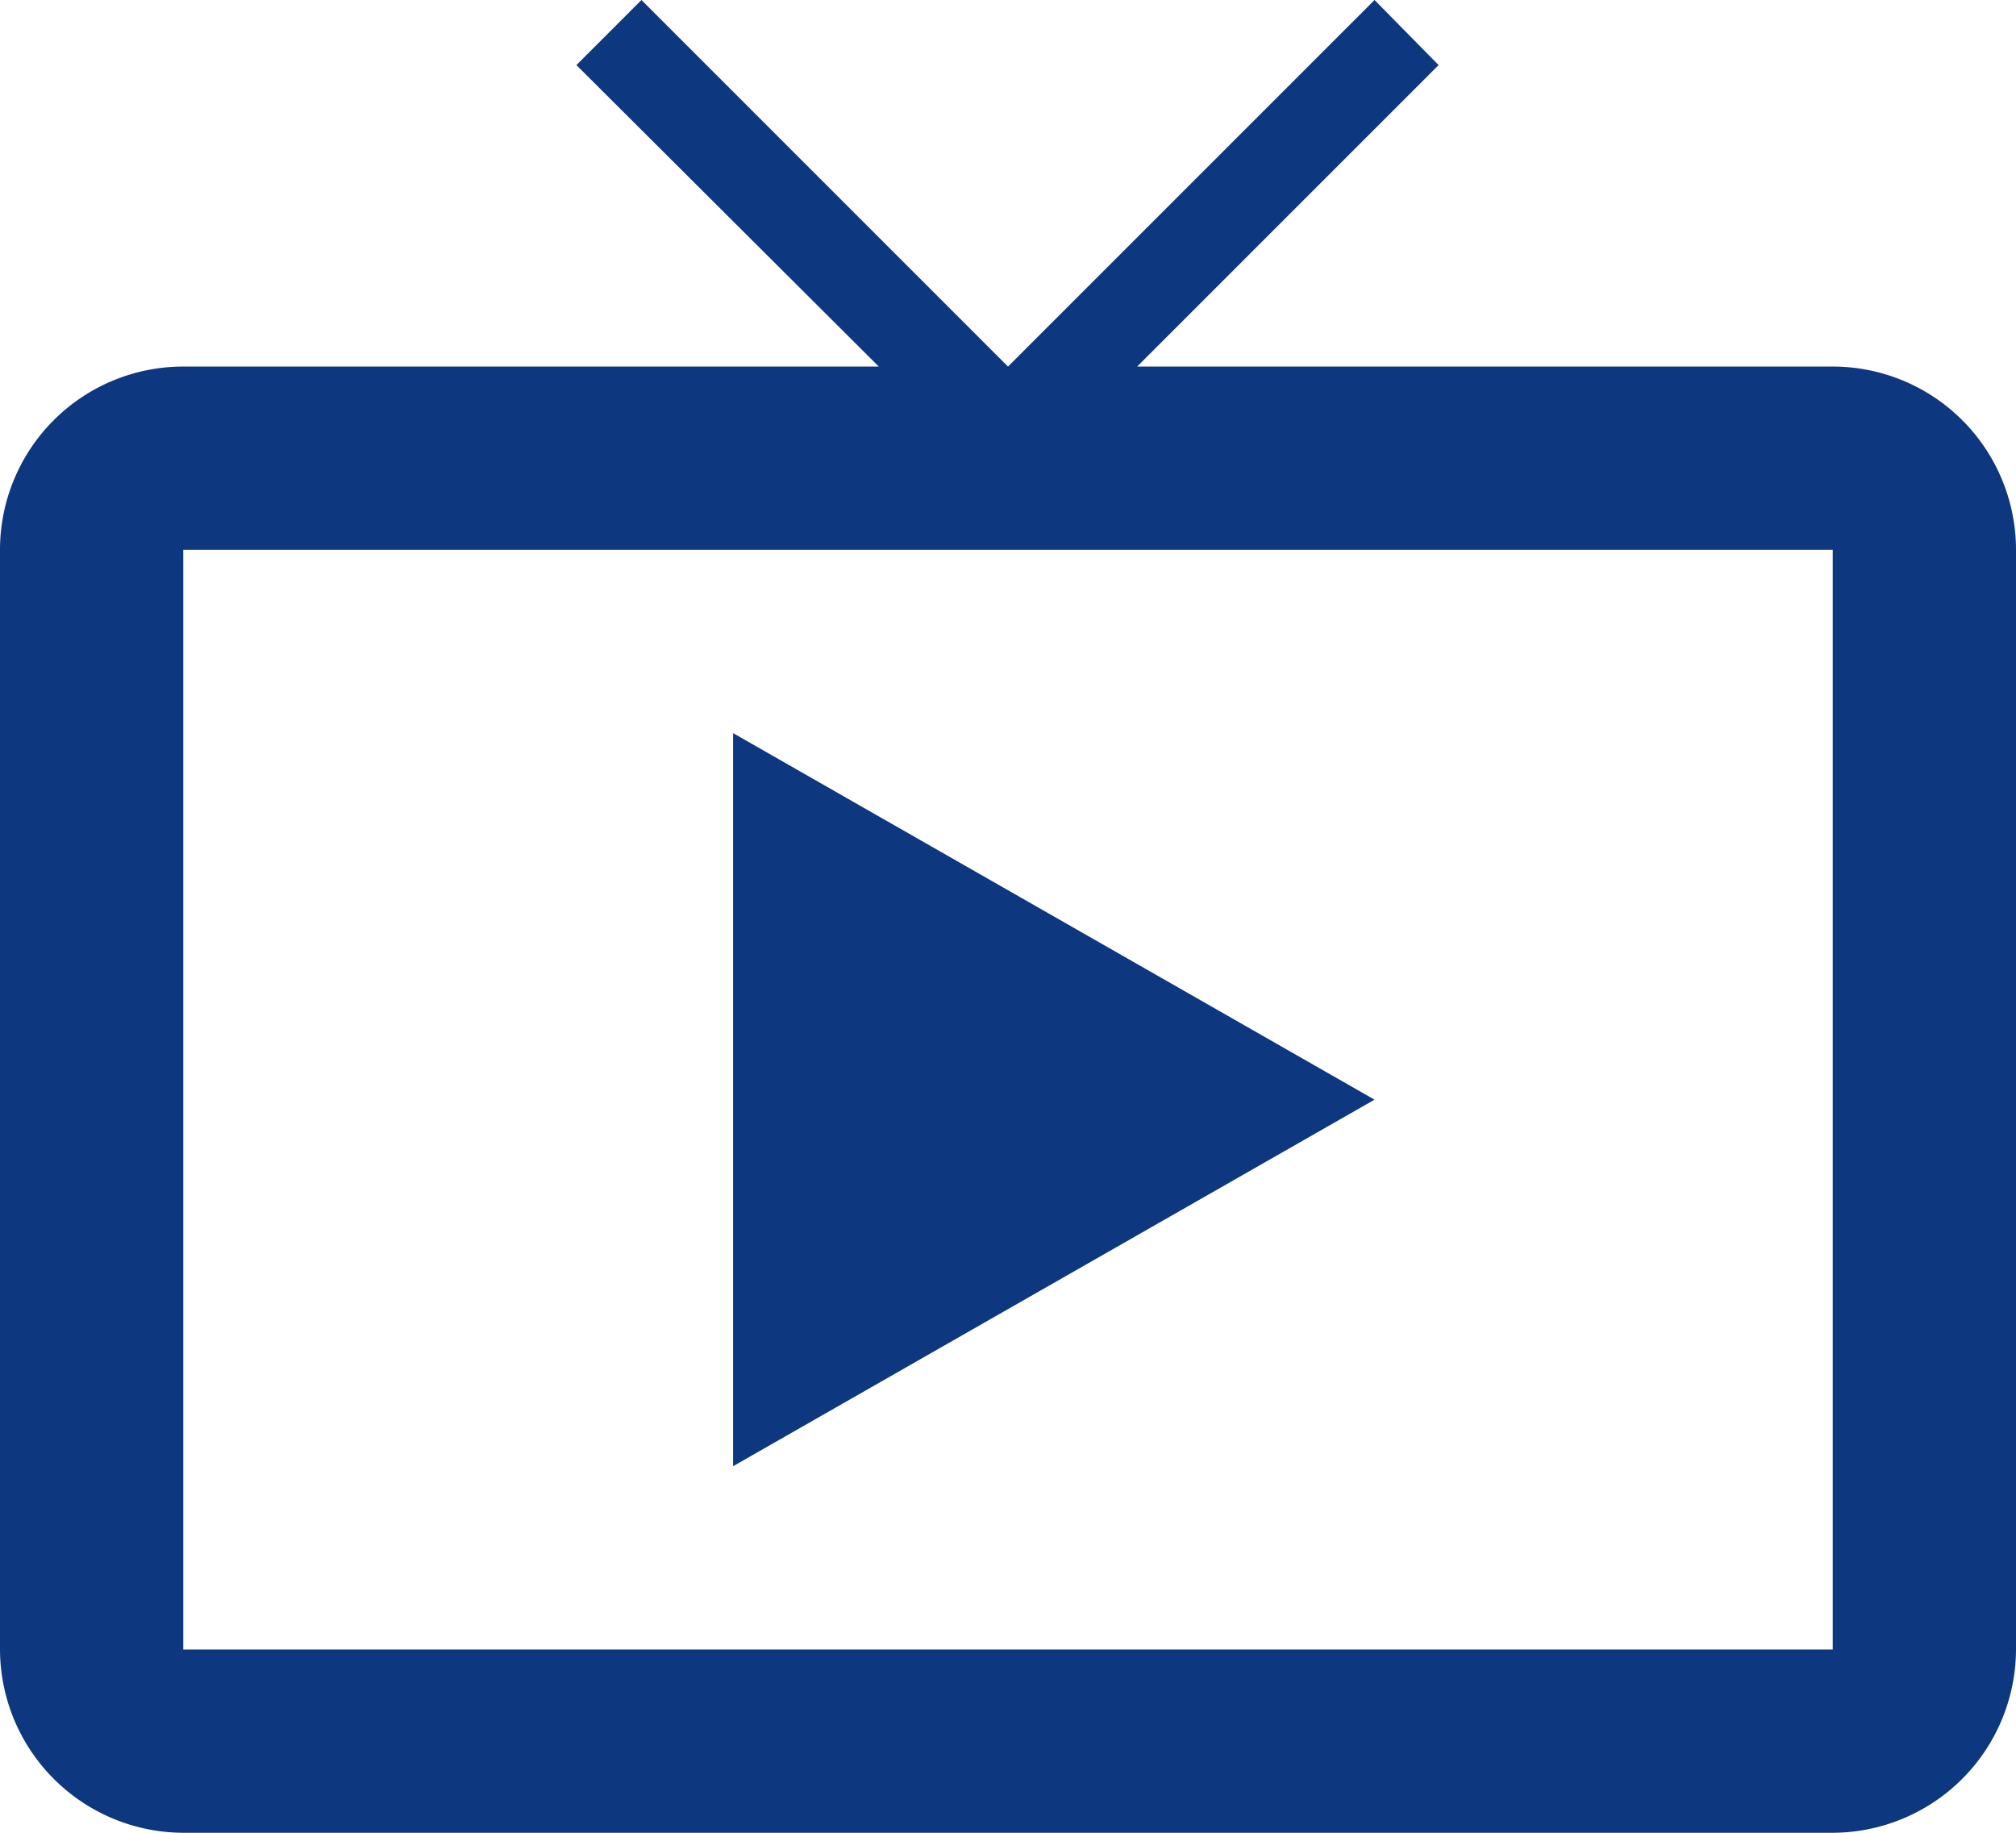 <svg xmlns="http://www.w3.org/2000/svg" width="29.7" height="27" viewBox="0 0 29.7 27">
    <path id="Icon_material-live-tv" data-name="Icon material-live-tv" d="M28.5,8.4H18.253l4.441-4.441L21.75,3l-5.4,5.4L10.95,3l-.958.959L14.446,8.4H4.2a2.7,2.7,0,0,0-2.7,2.7V27.3A2.708,2.708,0,0,0,4.2,30H28.5a2.708,2.708,0,0,0,2.7-2.7V11.1A2.7,2.7,0,0,0,28.5,8.4Zm0,18.9H4.2V11.1H28.5ZM12.3,13.8V24.6l9.45-5.4Z" transform="translate(-1.5 -3)" fill="#0d3880"/>
</svg>

